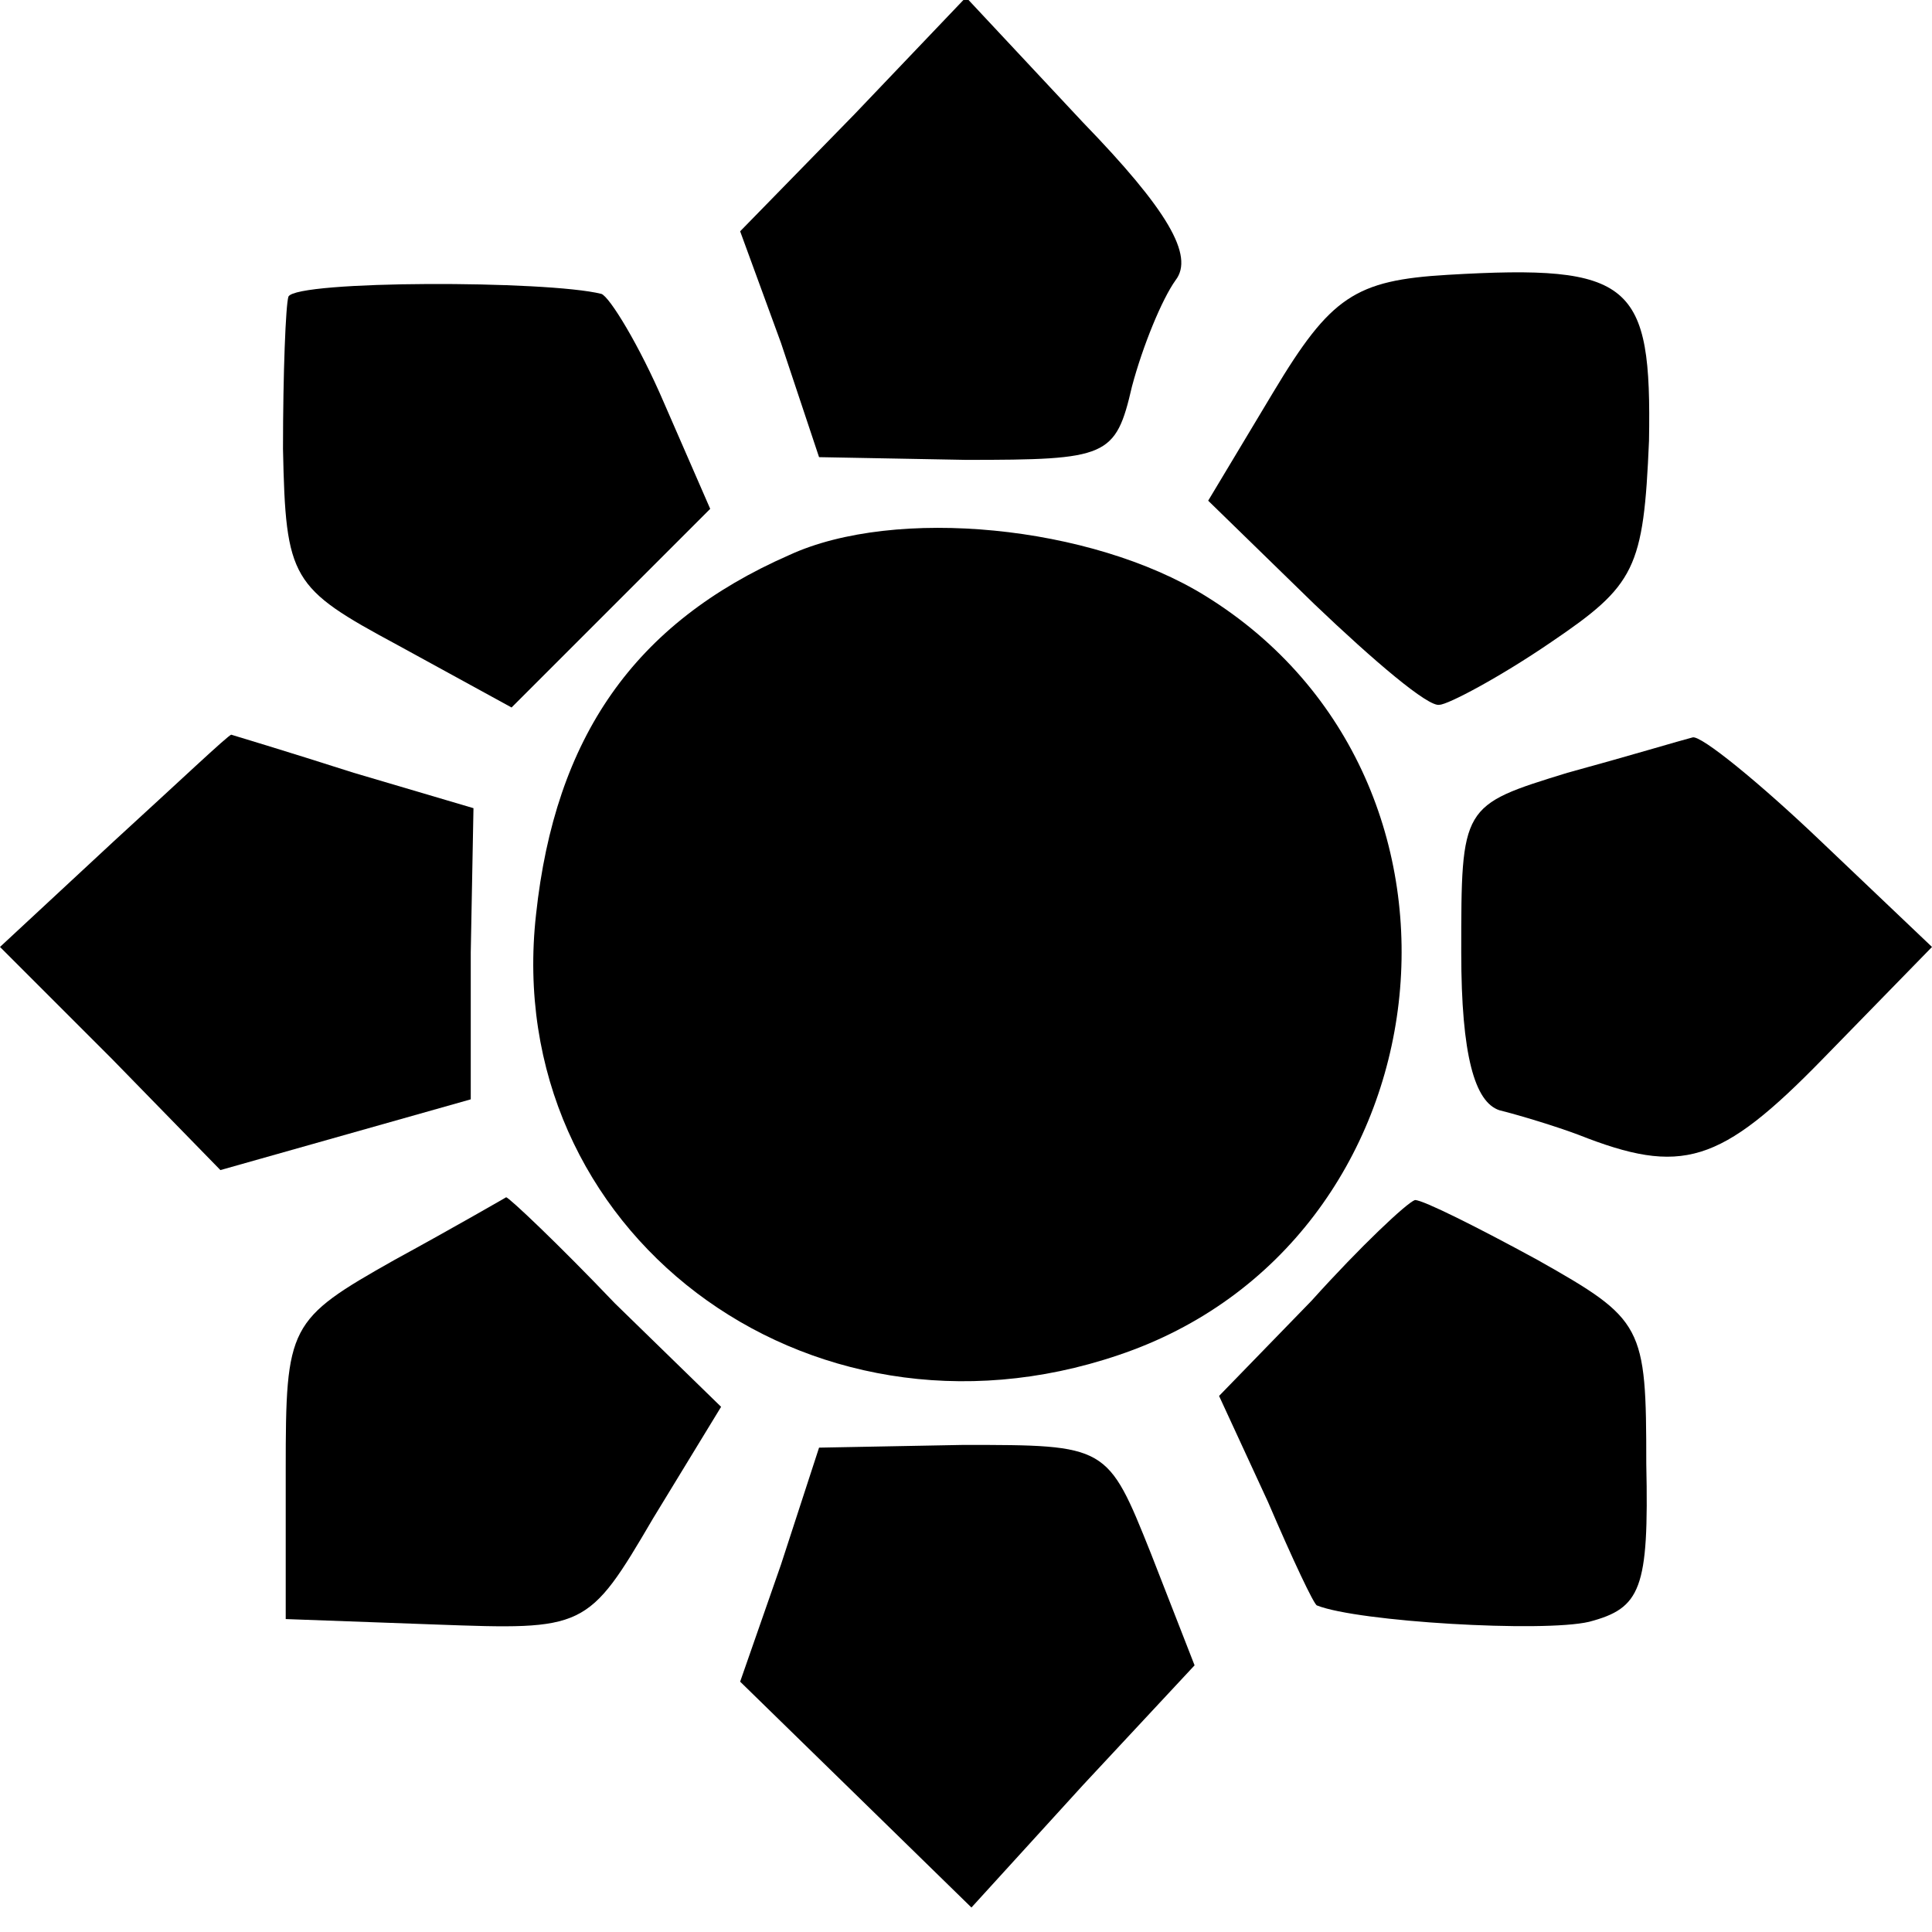 <?xml version="1.0" standalone="no"?>
<!DOCTYPE svg PUBLIC "-//W3C//DTD SVG 20010904//EN"
 "http://www.w3.org/TR/2001/REC-SVG-20010904/DTD/svg10.dtd">
<svg version="1.0" xmlns="http://www.w3.org/2000/svg"
 width="71pt" height="71pt" viewBox="0 0 71 71"
 preserveAspectRatio="xMidYMid meet">
<g transform="translate(0,71) scale(0.1,-0.1)"
fill="#000000" stroke="none">
<path d="M314 668 l-42 -43 15 -41 14 -42 54 -1 c52 0 55 1 61 27 4 15 11 32
16 39 7 9 -3 26 -34 58 l-43 46 -41 -43z"/>
<path d="M106 601 c-1 -3 -2 -28 -2 -56 1 -48 3 -51 42 -72 l42 -23 37 37 36
36 -17 39 c-9 21 -20 39 -23 40 -20 5 -112 5 -115 -1z"/>
<path d="M468 566 l-24 -40 39 -38 c22 -21 42 -38 46 -37 3 0 22 10 41 23 31
21 34 27 36 74 1 58 -6 65 -74 61 -34 -2 -43 -8 -64 -43z"/>
<path d="M290 506 c-57 -25 -86 -67 -93 -132 -13 -116 99 -201 214 -162 122
41 142 211 32 279 -42 26 -114 33 -153 15z"/>
<path d="M42 401 l-42 -39 41 -41 40 -41 46 13 46 13 0 54 1 53 -44 13 c-25 8
-45 14 -45 14 -1 0 -20 -18 -43 -39z"/>
<path d="M576 426 c-39 -12 -39 -12 -39 -66 0 -38 5 -55 14 -58 8 -2 21 -6 29
-9 38 -15 52 -11 90 28 l40 41 -41 39 c-22 21 -44 39 -47 38 -4 -1 -24 -7 -46
-13z"/>
<path d="M145 247 c-39 -22 -40 -24 -40 -77 l0 -55 55 -2 c55 -2 56 -2 80 39
l25 41 -39 38 c-21 22 -39 39 -40 39 0 0 -19 -11 -41 -23z"/>
<path d="M482 232 l-34 -35 18 -39 c9 -21 17 -38 18 -38 15 -6 83 -10 100 -6
19 5 22 12 21 58 0 51 -1 53 -40 75 -22 12 -42 22 -45 22 -3 -1 -20 -17 -38
-37z"/>
<path d="M287 135 l-15 -43 42 -41 43 -42 41 45 41 44 -16 41 c-16 40 -16 40
-69 40 l-53 -1 -14 -43z"/>
</g>
</svg>
